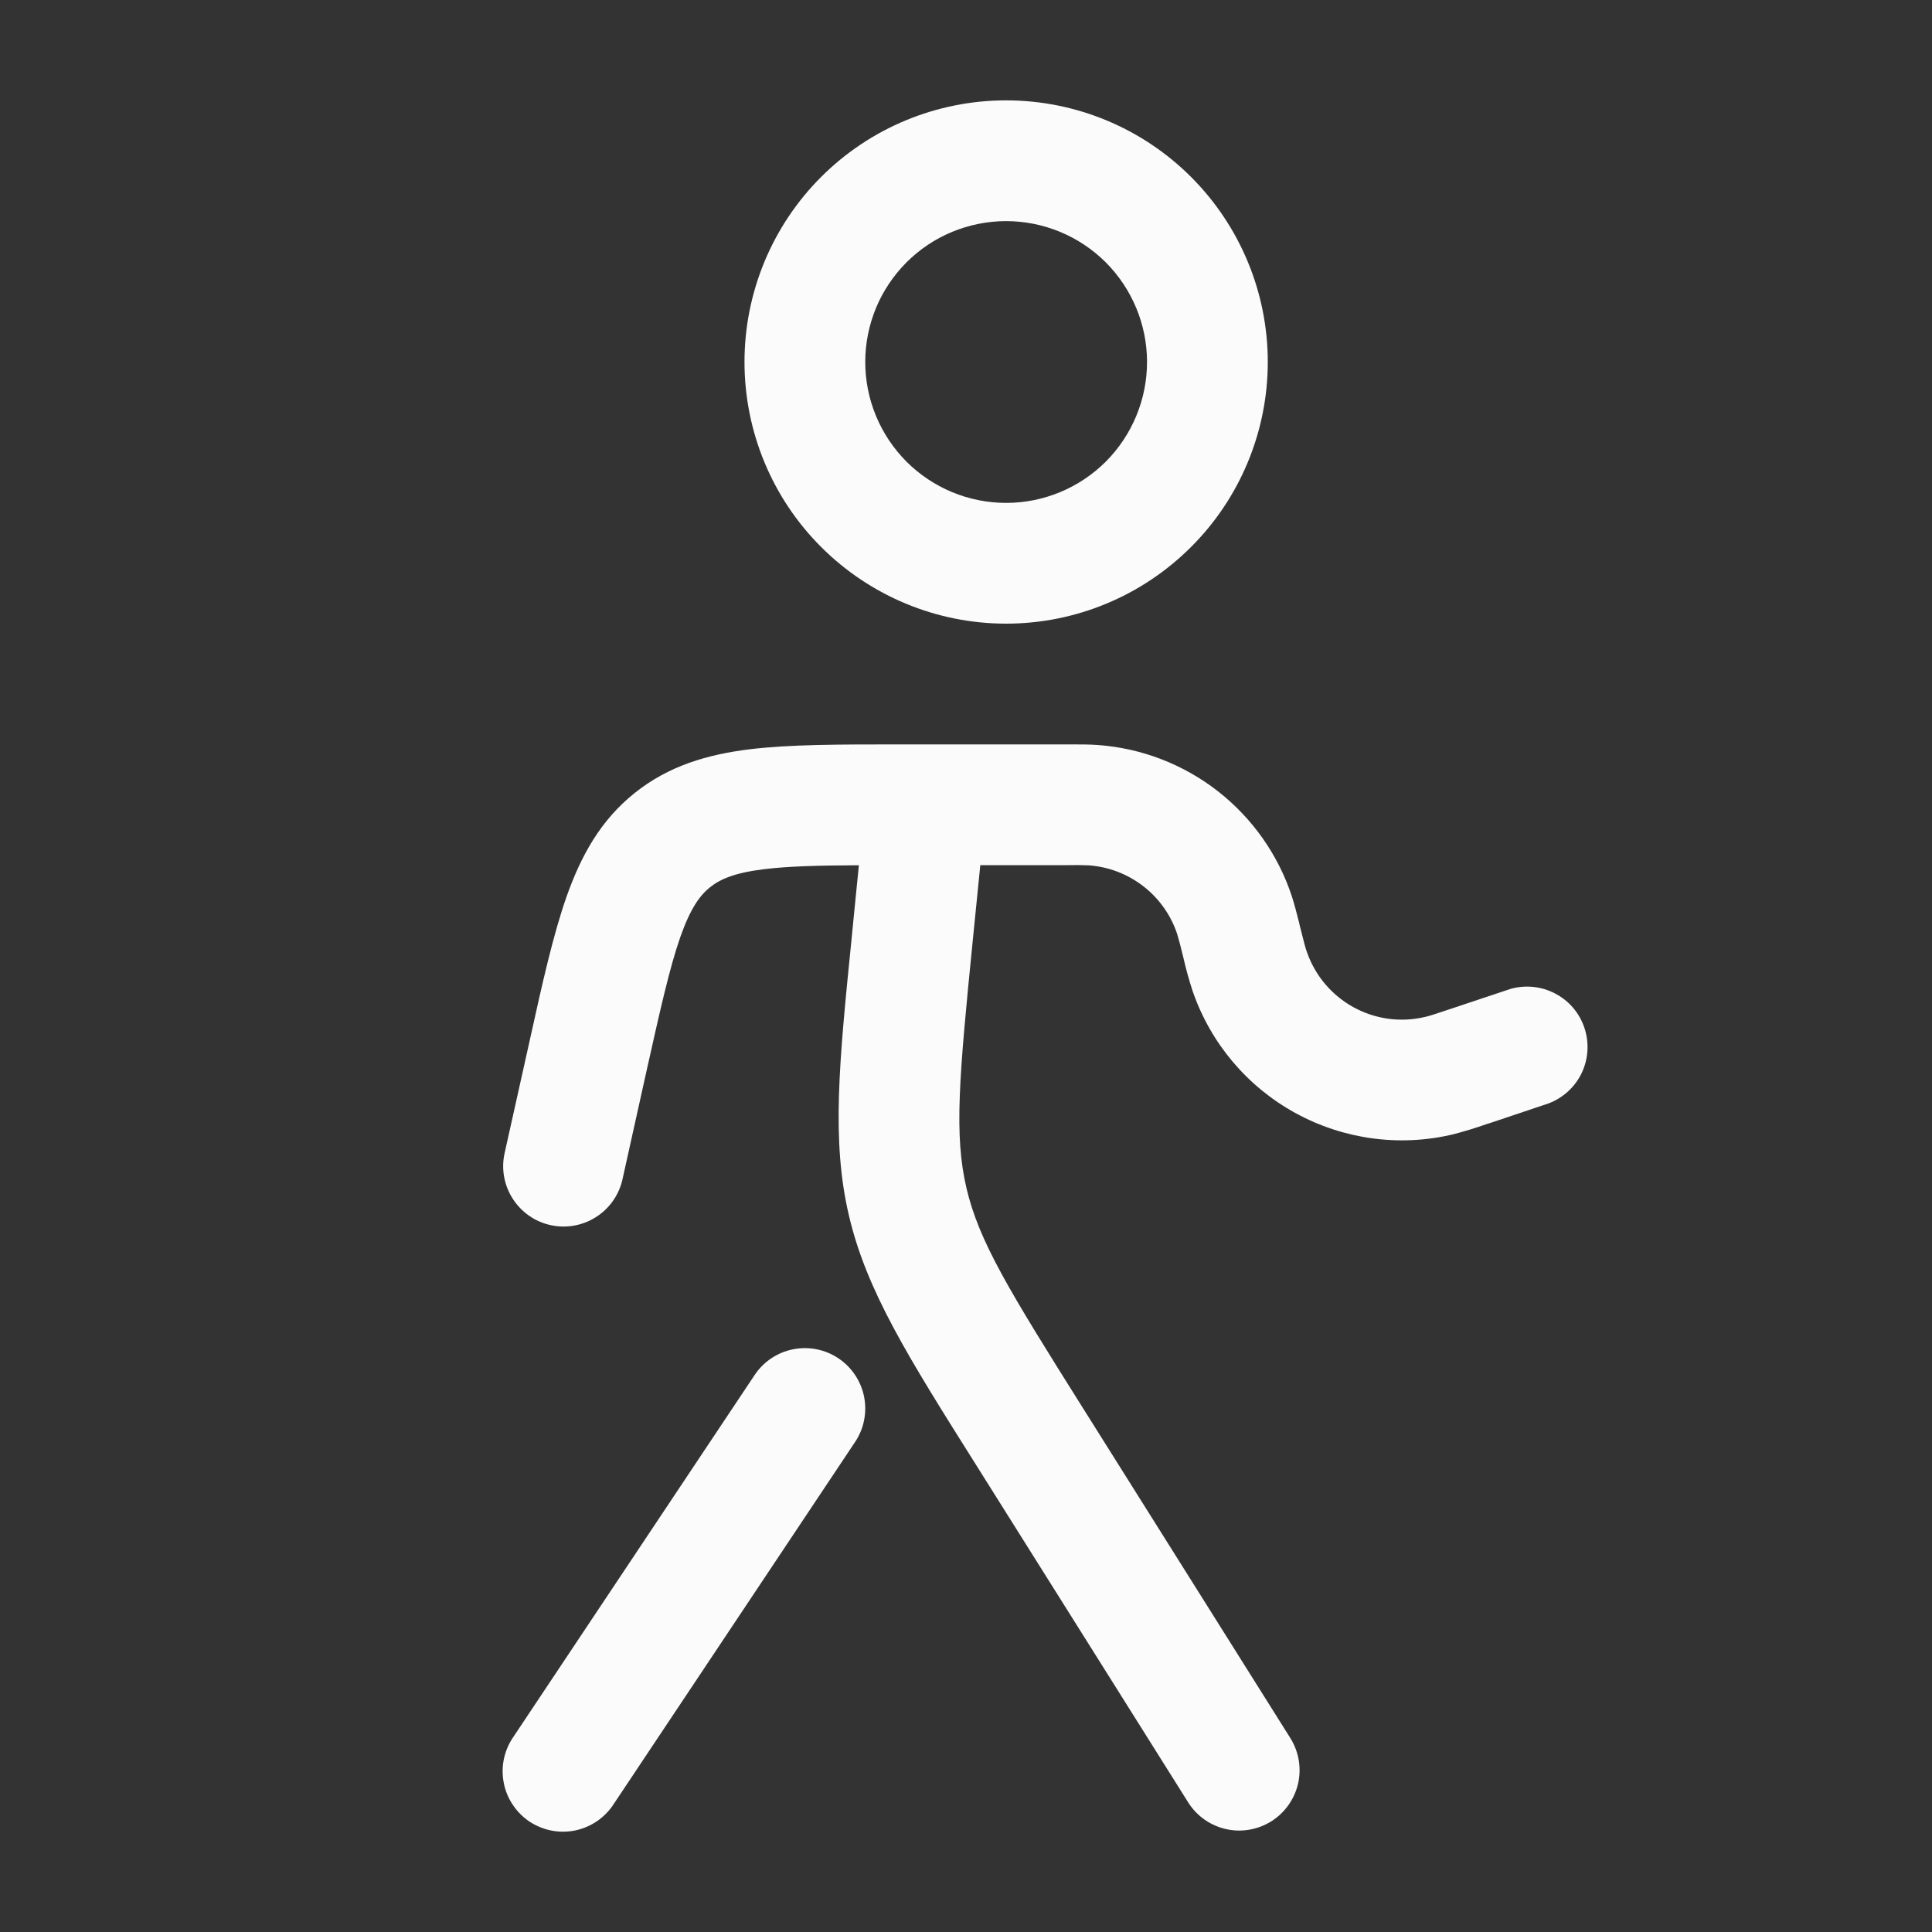 <svg width="20" height="20" viewBox="0 0 20 20" fill="none" xmlns="http://www.w3.org/2000/svg">
<rect x="0" y="0" width="20" height="20" fill="#333333" stroke="none"/>
<path fill-rule="evenodd" clip-rule="evenodd" d="M10.415 2.289C10.224 2.289 10.034 2.327 9.857 2.4C9.68 2.473 9.519 2.581 9.384 2.716C9.249 2.852 9.141 3.012 9.068 3.189C8.995 3.366 8.957 3.556 8.957 3.747C8.957 3.939 8.995 4.129 9.068 4.305C9.141 4.482 9.249 4.643 9.384 4.779C9.519 4.914 9.68 5.021 9.857 5.095C10.034 5.168 10.224 5.206 10.415 5.206C10.802 5.206 11.173 5.052 11.447 4.779C11.72 4.505 11.874 4.134 11.874 3.747C11.874 3.361 11.72 2.99 11.447 2.716C11.173 2.443 10.802 2.289 10.415 2.289ZM7.707 3.747C7.707 3.029 7.992 2.34 8.5 1.832C9.008 1.324 9.697 1.039 10.415 1.039C11.134 1.039 11.822 1.324 12.33 1.832C12.838 2.34 13.124 3.029 13.124 3.747C13.124 4.466 12.838 5.155 12.33 5.662C11.822 6.17 11.134 6.456 10.415 6.456C9.697 6.456 9.008 6.17 8.5 5.662C7.992 5.155 7.707 4.466 7.707 3.747ZM11.272 8.958C11.2 8.955 11.129 8.954 11.057 8.956H10.148L10.072 9.716C9.927 11.166 9.876 11.749 10.005 12.3C10.135 12.852 10.44 13.351 11.216 14.585L13.361 17.998C13.447 18.139 13.474 18.307 13.437 18.467C13.399 18.627 13.3 18.766 13.161 18.854C13.021 18.941 12.853 18.971 12.693 18.935C12.532 18.899 12.392 18.802 12.303 18.663L10.158 15.25L10.097 15.153C9.401 14.047 8.972 13.365 8.789 12.587C8.605 11.808 8.686 11.005 8.817 9.704L8.828 9.591L8.891 8.957C8.474 8.959 8.164 8.967 7.916 8.997C7.601 9.035 7.454 9.102 7.35 9.185C7.247 9.268 7.15 9.397 7.044 9.696C6.934 10.01 6.838 10.436 6.695 11.077L6.442 12.217C6.404 12.376 6.305 12.515 6.165 12.602C6.026 12.689 5.858 12.718 5.698 12.682C5.538 12.647 5.398 12.549 5.309 12.411C5.22 12.273 5.188 12.106 5.222 11.945L5.484 10.769C5.615 10.174 5.727 9.674 5.866 9.279C6.014 8.861 6.215 8.493 6.569 8.21C6.922 7.927 7.324 7.81 7.764 7.756C8.18 7.706 8.693 7.706 9.302 7.706H11.078C11.191 7.706 11.279 7.706 11.361 7.712C11.815 7.744 12.249 7.911 12.608 8.191C12.966 8.471 13.234 8.852 13.375 9.284C13.4 9.362 13.422 9.448 13.45 9.558L13.454 9.578C13.501 9.765 13.515 9.818 13.529 9.855C13.704 10.36 14.233 10.651 14.753 10.527C14.791 10.519 14.844 10.502 15.026 10.441L15.634 10.238C15.79 10.193 15.956 10.21 16.099 10.285C16.243 10.36 16.351 10.487 16.402 10.641C16.453 10.794 16.443 10.961 16.374 11.107C16.304 11.253 16.181 11.366 16.029 11.423L15.421 11.627L15.394 11.635C15.278 11.676 15.16 11.712 15.041 11.743C14.489 11.874 13.908 11.795 13.41 11.522C12.912 11.249 12.534 10.801 12.348 10.265C12.309 10.148 12.276 10.028 12.249 9.908L12.242 9.881C12.226 9.811 12.207 9.741 12.187 9.672C12.123 9.476 12.001 9.303 11.838 9.176C11.675 9.049 11.478 8.973 11.272 8.958ZM8.679 14.061C8.817 14.153 8.912 14.296 8.945 14.458C8.977 14.621 8.944 14.79 8.852 14.927L6.352 18.677C6.307 18.747 6.248 18.806 6.18 18.853C6.112 18.899 6.035 18.932 5.954 18.949C5.873 18.965 5.79 18.966 5.709 18.95C5.627 18.934 5.55 18.902 5.481 18.857C5.413 18.811 5.354 18.752 5.308 18.683C5.262 18.614 5.23 18.537 5.215 18.456C5.199 18.375 5.199 18.291 5.216 18.21C5.233 18.129 5.265 18.052 5.312 17.984L7.812 14.234C7.904 14.096 8.047 14 8.209 13.968C8.372 13.935 8.541 13.969 8.679 14.061Z" fill="#FBFBFB"/>
</svg>
